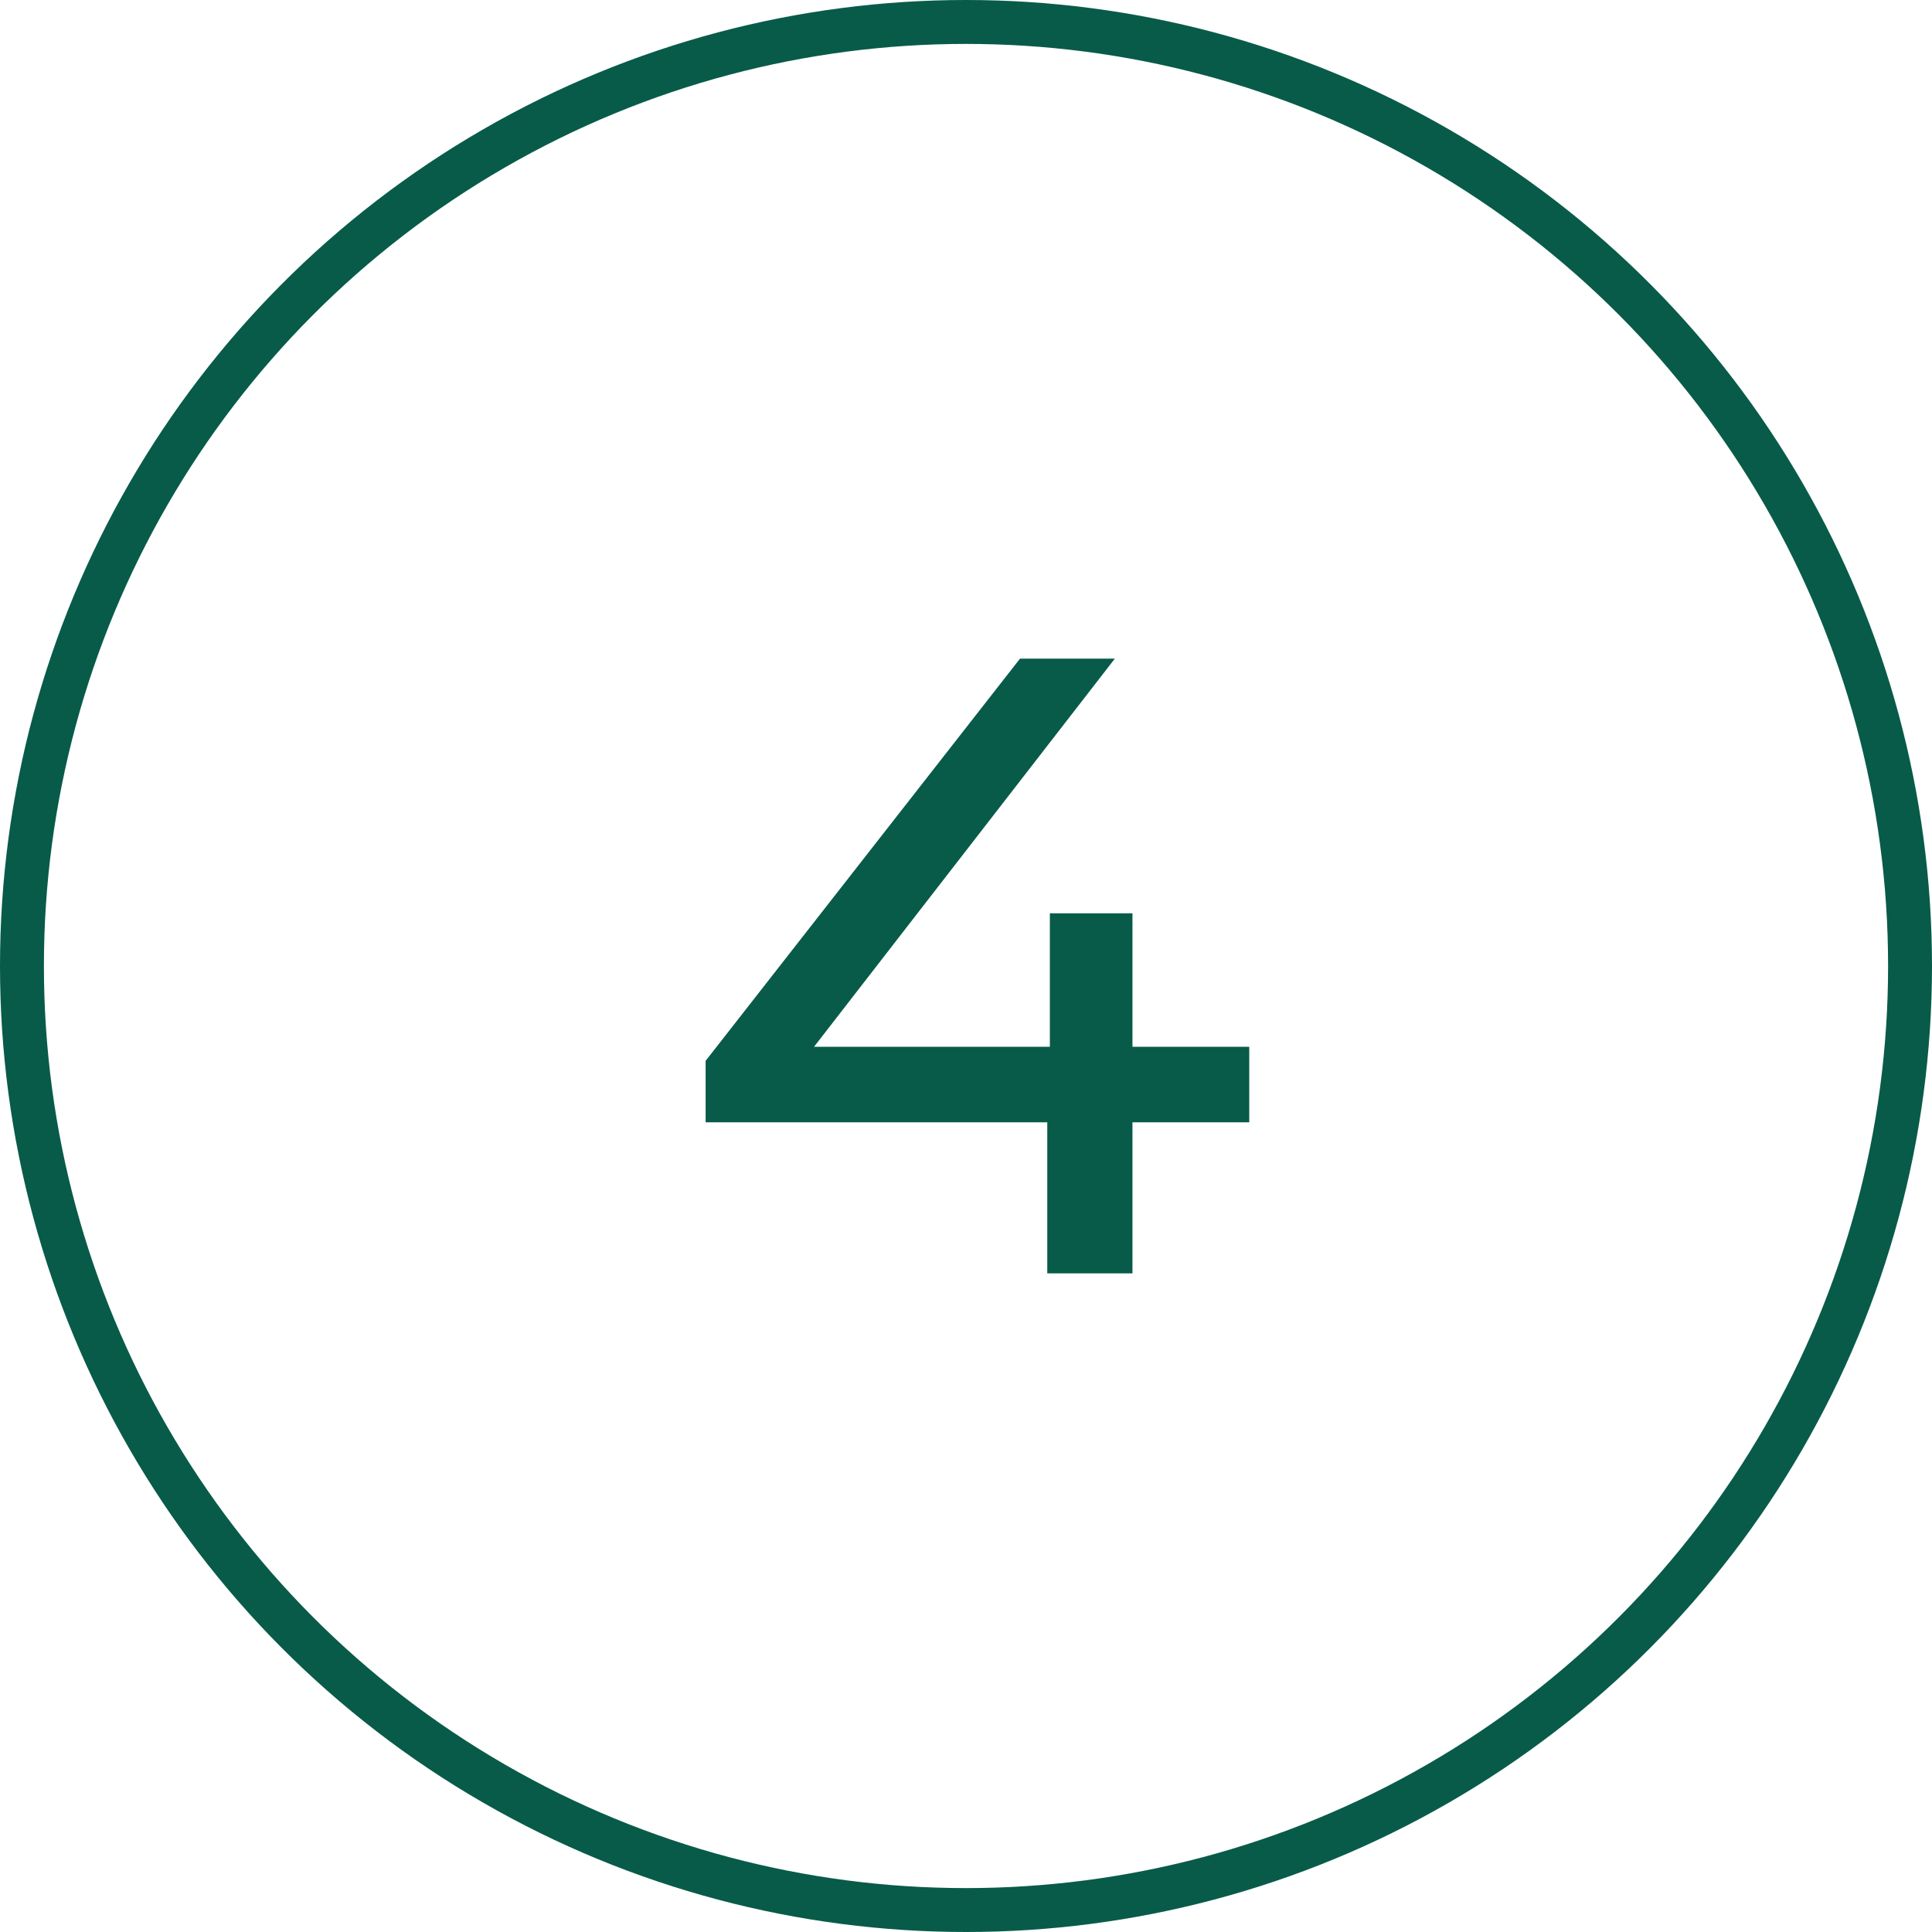 <?xml version="1.0" encoding="UTF-8"?> <svg xmlns="http://www.w3.org/2000/svg" width="44" height="44" viewBox="0 0 44 44" fill="none"><circle cx="22" cy="22" r="21.5" stroke="#085B49"></circle><path d="M16.07 25.56V24.16L23.23 15H25.39L18.291 24.16L17.27 23.84H28.451V25.56H16.07ZM23.851 29V25.56L23.91 23.84V20.8H25.791V29H23.851Z" fill="#085B49"></path></svg> 